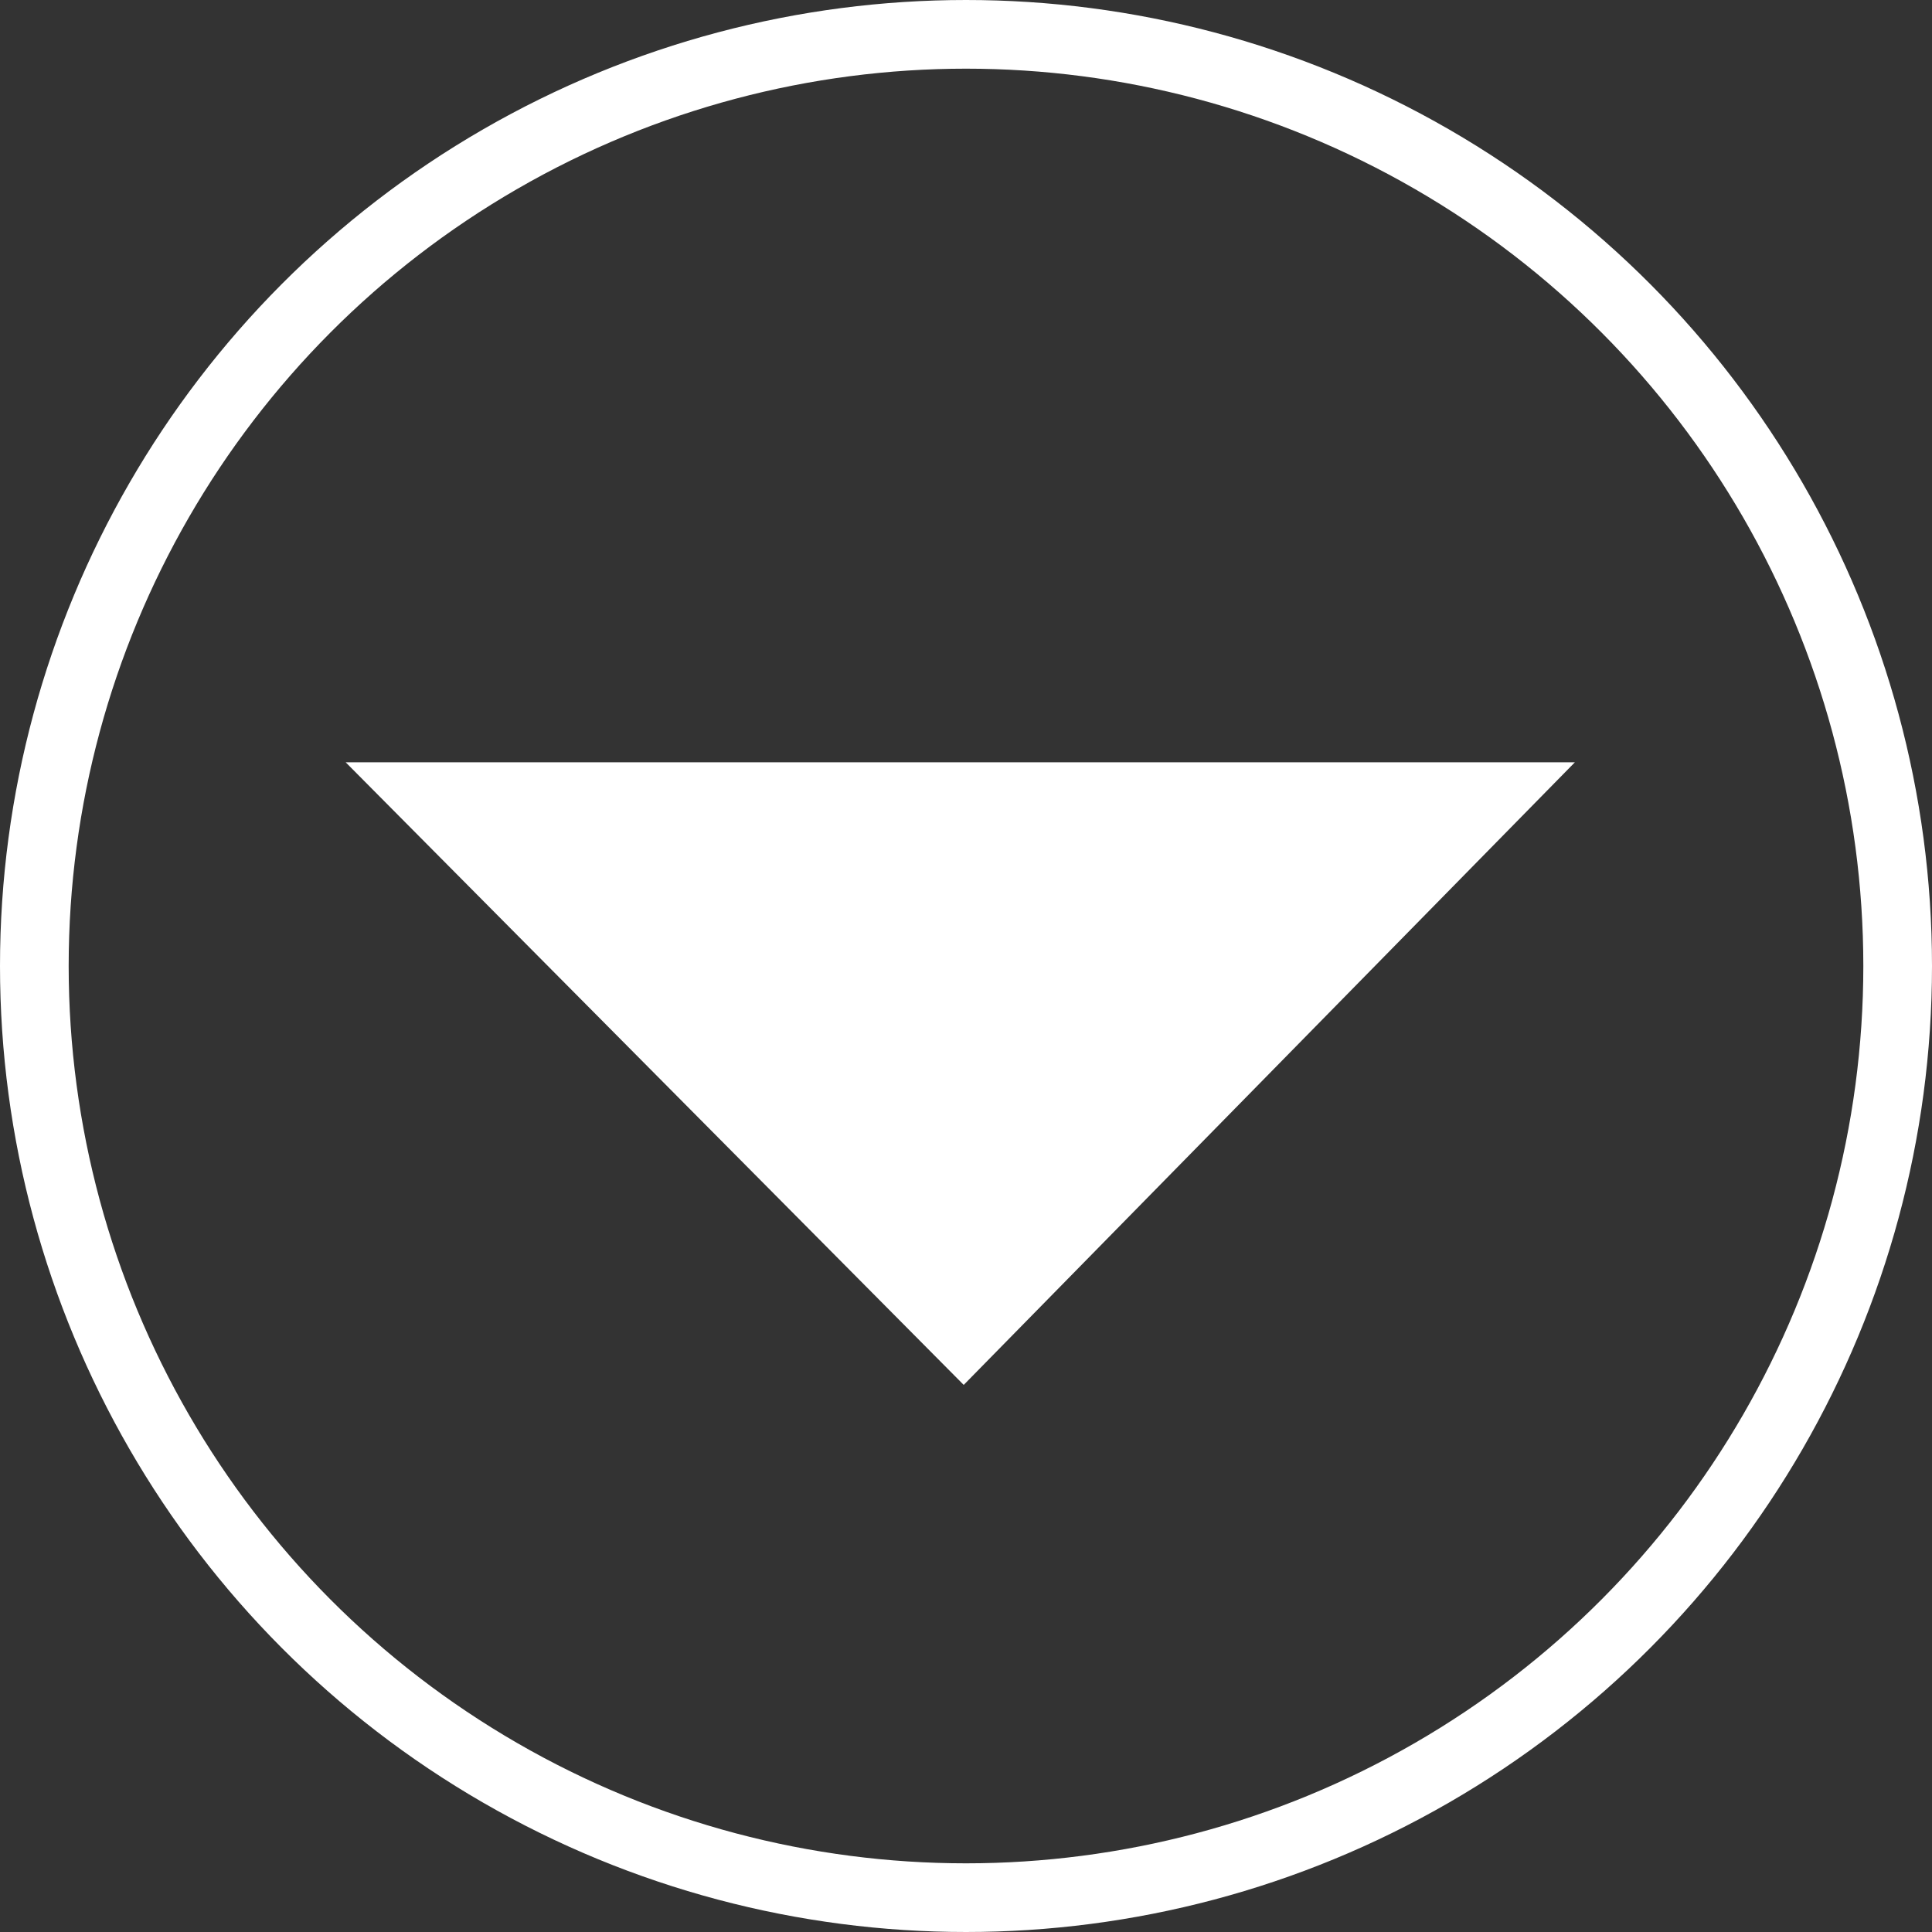 <svg xmlns="http://www.w3.org/2000/svg" xmlns:xlink="http://www.w3.org/1999/xlink" id="Ebene_1" x="0px" y="0px" viewBox="0 0 84.4 84.4" style="enable-background:new 0 0 84.4 84.4;" xml:space="preserve"><rect x="0" y="0" width="84.4" height="84.4" fill="#333333" stroke="none"/><style type="text/css">	.st0{fill:none;stroke:#FFFFFF;stroke-width:3;stroke-miterlimit:10;}	.st1{fill:#FFFFFF;}</style><circle class="st0" cx="42.2" cy="42.2" r="40.7"></circle><polygon class="st1" points="15.1,33.3 42.1,60.5 68.8,33.3 "></polygon></svg>